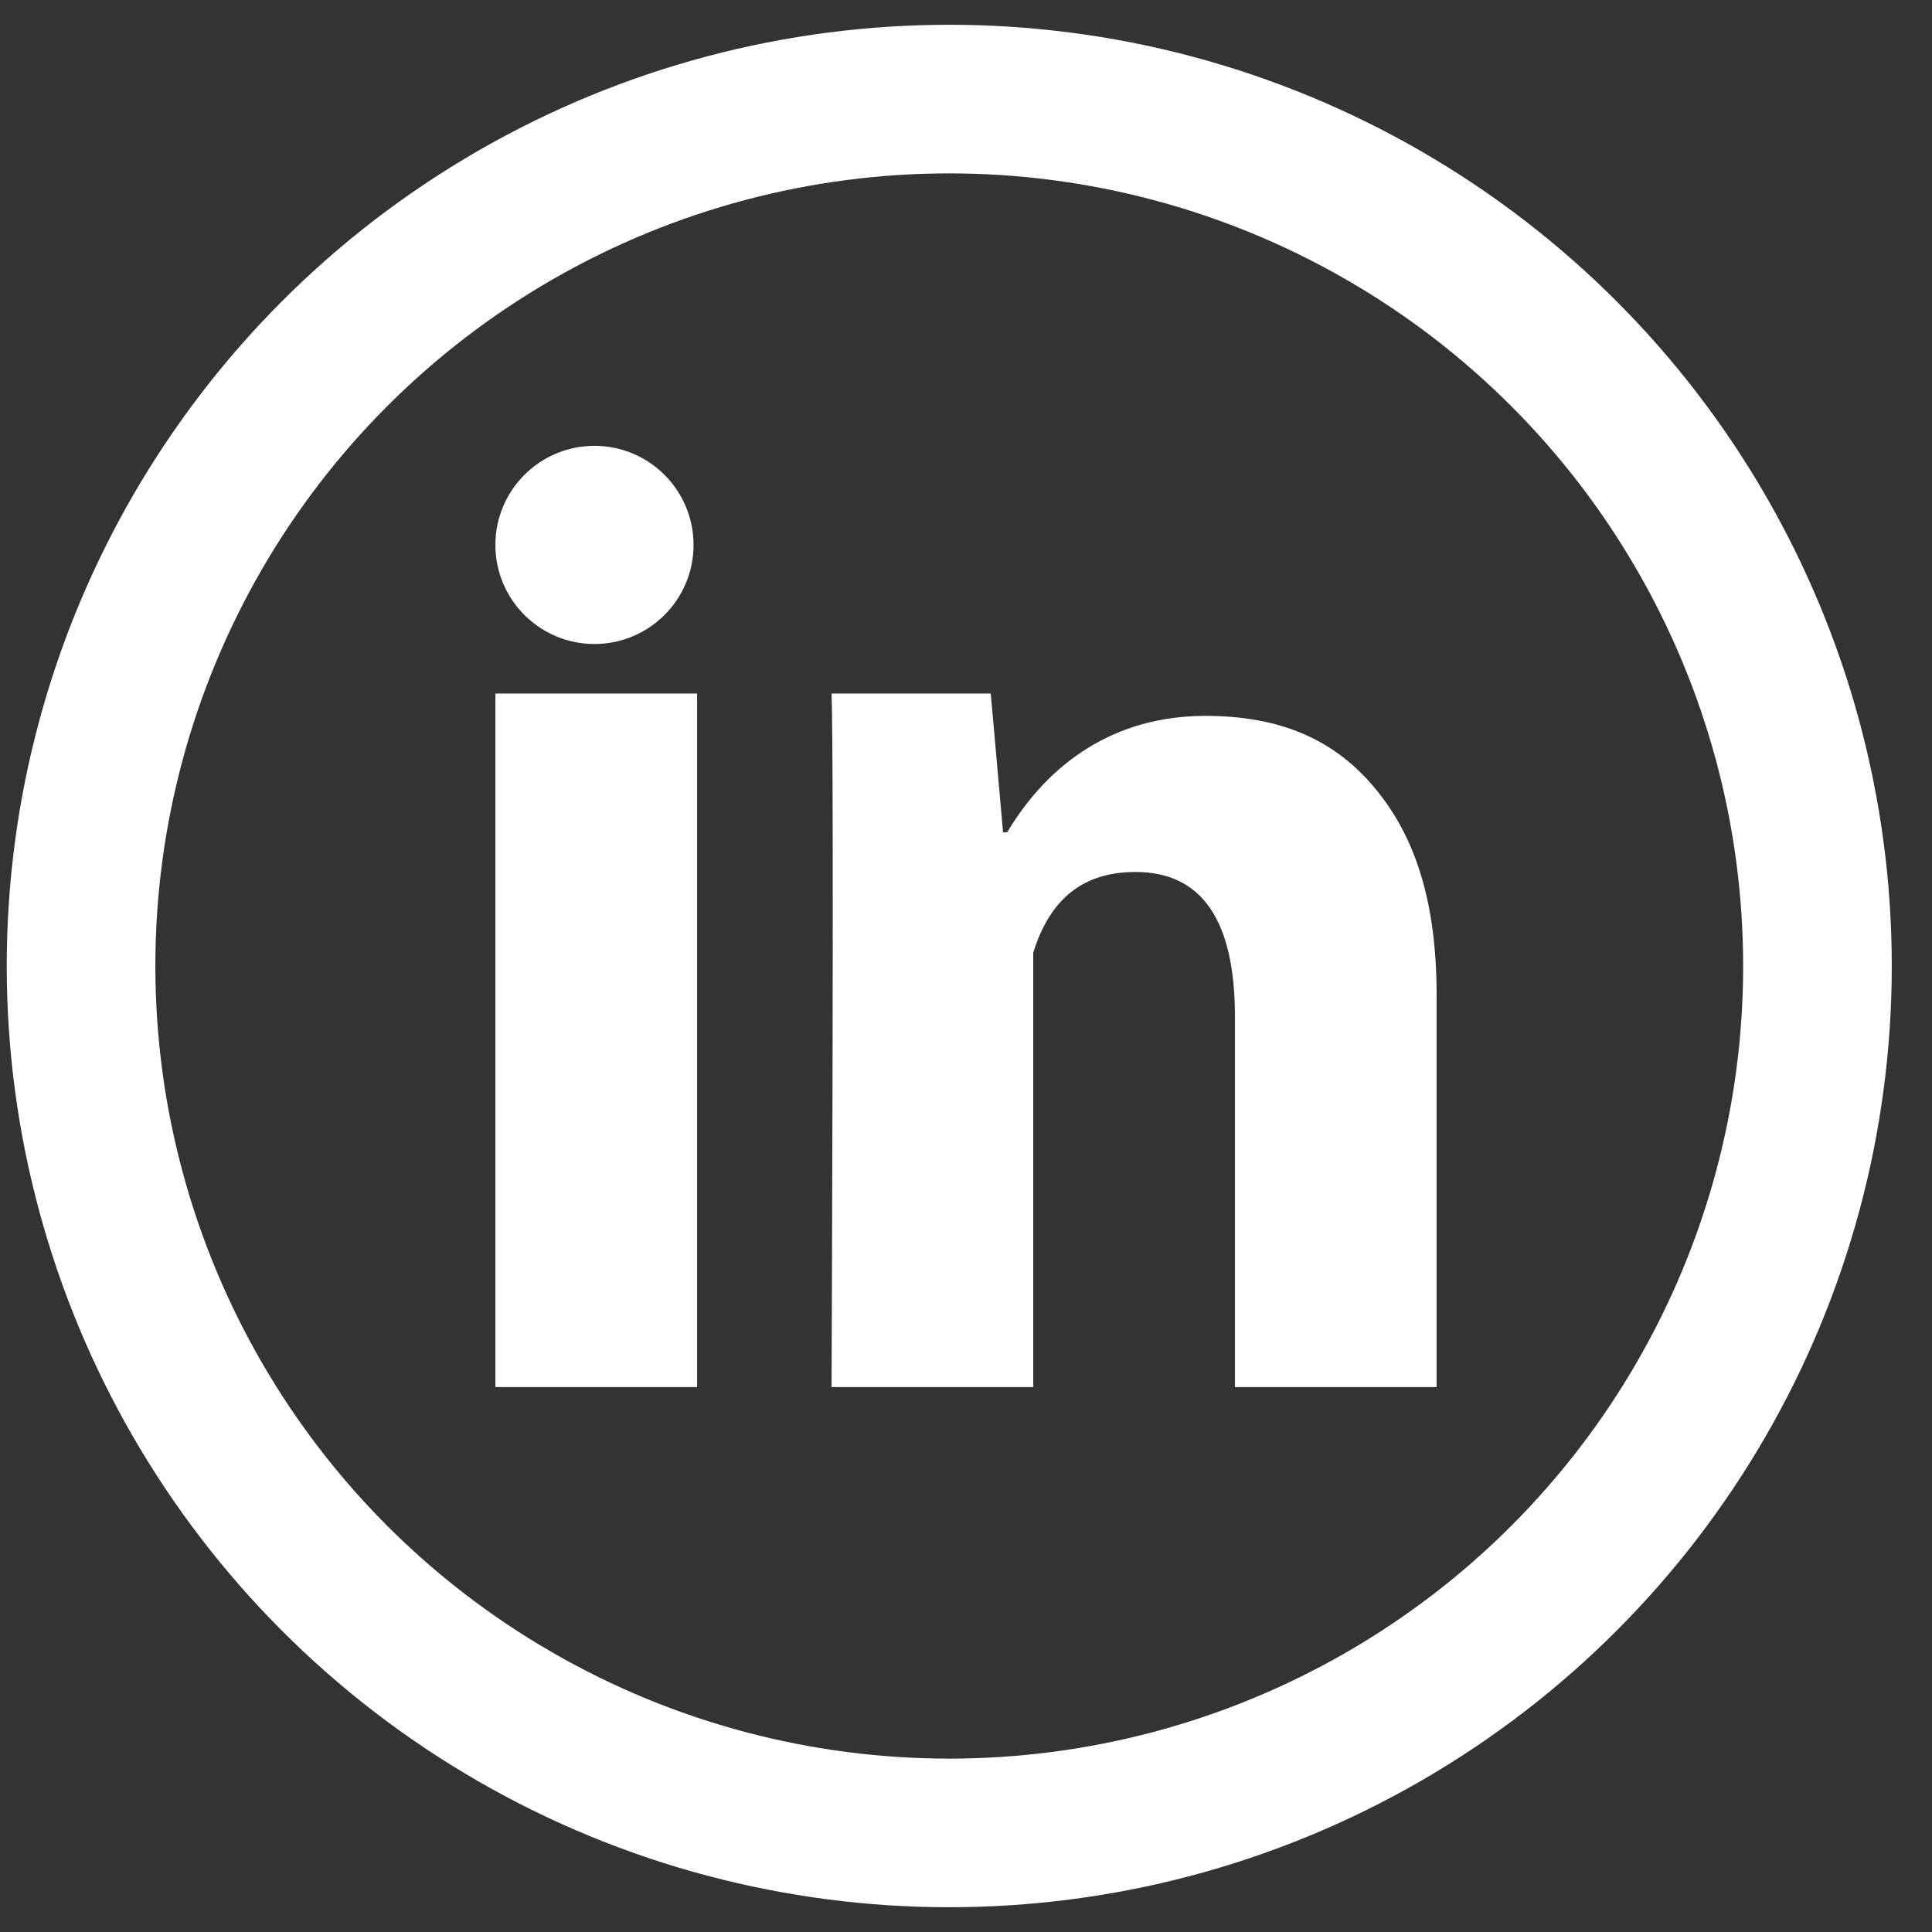 <?xml version="1.0" encoding="UTF-8"?>
<svg width="39px" height="39px" viewBox="0 0 39 39" version="1.1" xmlns="http://www.w3.org/2000/svg" xmlns:xlink="http://www.w3.org/1999/xlink">
    <rect x="0" y="0" width="39" height="39" fill="#333333" stroke="none"/>
    <title>Group 3</title>
    <g id="Symbols" stroke="none" stroke-width="1" fill="none" fill-rule="evenodd">
        <g id="footer" transform="translate(-434, -583)">
            <g id="Group-3" transform="translate(435.636, 585)">
                <ellipse id="Oval-Copy-5" stroke="#FFFFFF" stroke-width="3" stroke-linecap="round" stroke-linejoin="bevel" cx="17.526" cy="17.5" rx="17.526" ry="17.5"></ellipse>
                <path d="M12.436,26 L8.364,26 L8.364,12 L12.436,12 L12.436,26 Z M27.364,26 L23.293,26 L23.293,18.521 C23.293,16.572 22.62,15.602 21.286,15.602 C20.228,15.602 19.558,16.145 19.221,17.233 L19.221,26 L15.15,26 C15.15,26 15.204,13.4 15.15,12 L18.364,12 L18.612,14.8 L18.696,14.8 C19.531,13.4 20.865,12.451 22.694,12.451 C24.085,12.451 25.21,12.85 26.069,13.852 C26.934,14.856 27.364,16.203 27.364,18.094 L27.364,26 Z" id="Shape" fill="#FFFFFF" fill-rule="nonzero"></path>
                <circle id="Oval" fill="#FFFFFF" fill-rule="nonzero" cx="10.364" cy="9" r="2"></circle>
            </g>
        </g>
    </g>
</svg>